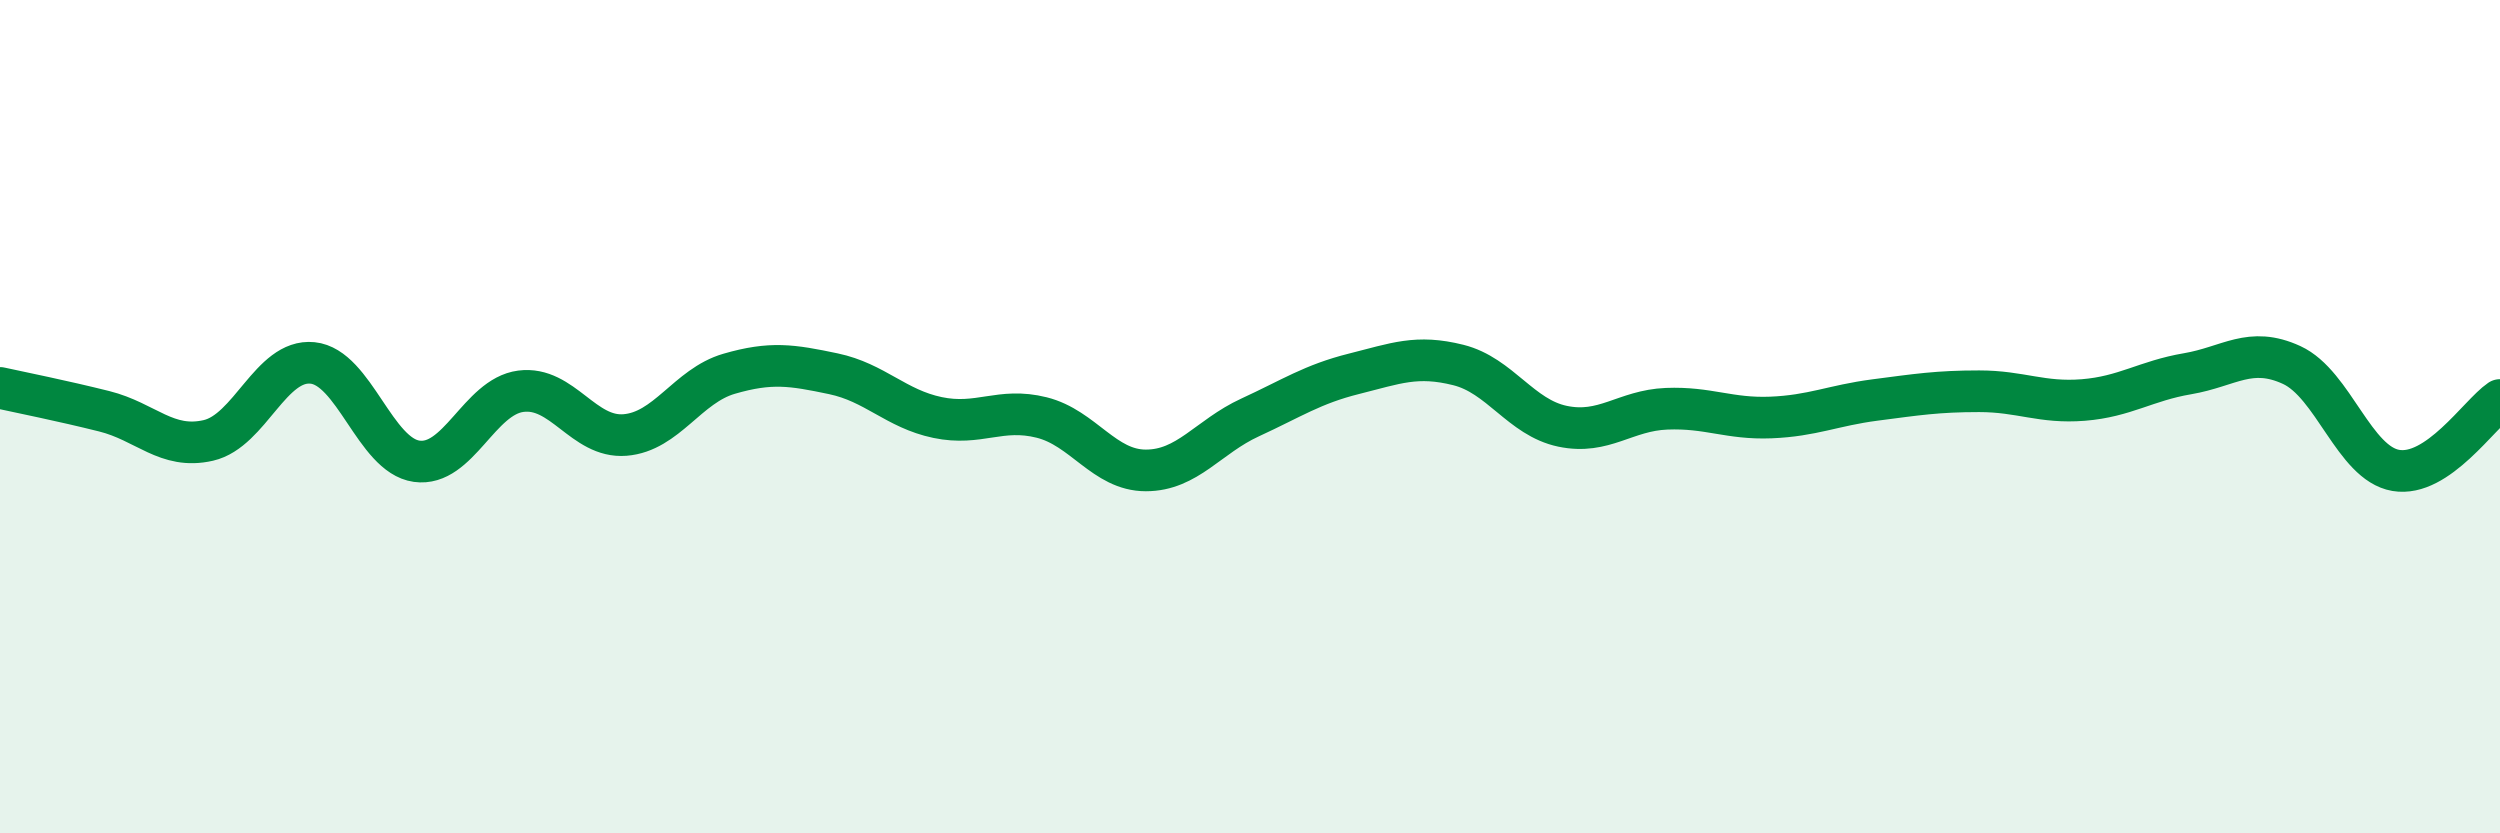 
    <svg width="60" height="20" viewBox="0 0 60 20" xmlns="http://www.w3.org/2000/svg">
      <path
        d="M 0,9.31 C 0.5,9.42 1.5,9.62 2.5,9.87 C 3.5,10.12 4,10.8 5,10.57 C 6,10.34 6.5,8.61 7.5,8.71 C 8.5,8.81 9,10.93 10,11.07 C 11,11.21 11.5,9.52 12.5,9.39 C 13.5,9.26 14,10.52 15,10.44 C 16,10.36 16.5,9.26 17.5,8.97 C 18.5,8.68 19,8.76 20,8.97 C 21,9.18 21.5,9.81 22.5,10.02 C 23.5,10.23 24,9.77 25,10.02 C 26,10.27 26.5,11.29 27.5,11.29 C 28.5,11.29 29,10.48 30,10.02 C 31,9.56 31.5,9.22 32.5,8.97 C 33.5,8.72 34,8.51 35,8.76 C 36,9.01 36.5,10.02 37.5,10.23 C 38.5,10.44 39,9.85 40,9.81 C 41,9.77 41.5,10.06 42.5,10.02 C 43.5,9.98 44,9.73 45,9.6 C 46,9.47 46.5,9.39 47.5,9.39 C 48.5,9.39 49,9.68 50,9.6 C 51,9.52 51.5,9.14 52.5,8.97 C 53.5,8.8 54,8.3 55,8.76 C 56,9.22 56.5,11.12 57.5,11.29 C 58.5,11.46 59.5,9.94 60,9.6L60 20L0 20Z"
        fill="#008740"
        opacity="0.1"
        stroke-linecap="round"
        stroke-linejoin="round"
      />
      <path
        d="M 0,9.31 C 0.5,9.42 1.5,9.62 2.5,9.87 C 3.5,10.12 4,10.8 5,10.57 C 6,10.34 6.5,8.61 7.5,8.71 C 8.5,8.81 9,10.93 10,11.07 C 11,11.21 11.5,9.52 12.5,9.39 C 13.5,9.26 14,10.52 15,10.44 C 16,10.36 16.5,9.26 17.5,8.97 C 18.5,8.68 19,8.76 20,8.97 C 21,9.18 21.5,9.81 22.5,10.02 C 23.5,10.23 24,9.77 25,10.02 C 26,10.27 26.5,11.29 27.5,11.29 C 28.5,11.29 29,10.48 30,10.02 C 31,9.56 31.5,9.22 32.5,8.97 C 33.5,8.72 34,8.51 35,8.76 C 36,9.01 36.5,10.02 37.5,10.23 C 38.5,10.44 39,9.85 40,9.81 C 41,9.77 41.5,10.06 42.5,10.02 C 43.5,9.98 44,9.73 45,9.6 C 46,9.47 46.5,9.39 47.5,9.39 C 48.5,9.39 49,9.68 50,9.6 C 51,9.52 51.5,9.14 52.5,8.97 C 53.5,8.8 54,8.3 55,8.76 C 56,9.22 56.5,11.12 57.5,11.29 C 58.5,11.46 59.5,9.94 60,9.6"
        stroke="#008740"
        stroke-width="1"
        fill="none"
        stroke-linecap="round"
        stroke-linejoin="round"
      />
    </svg>
  